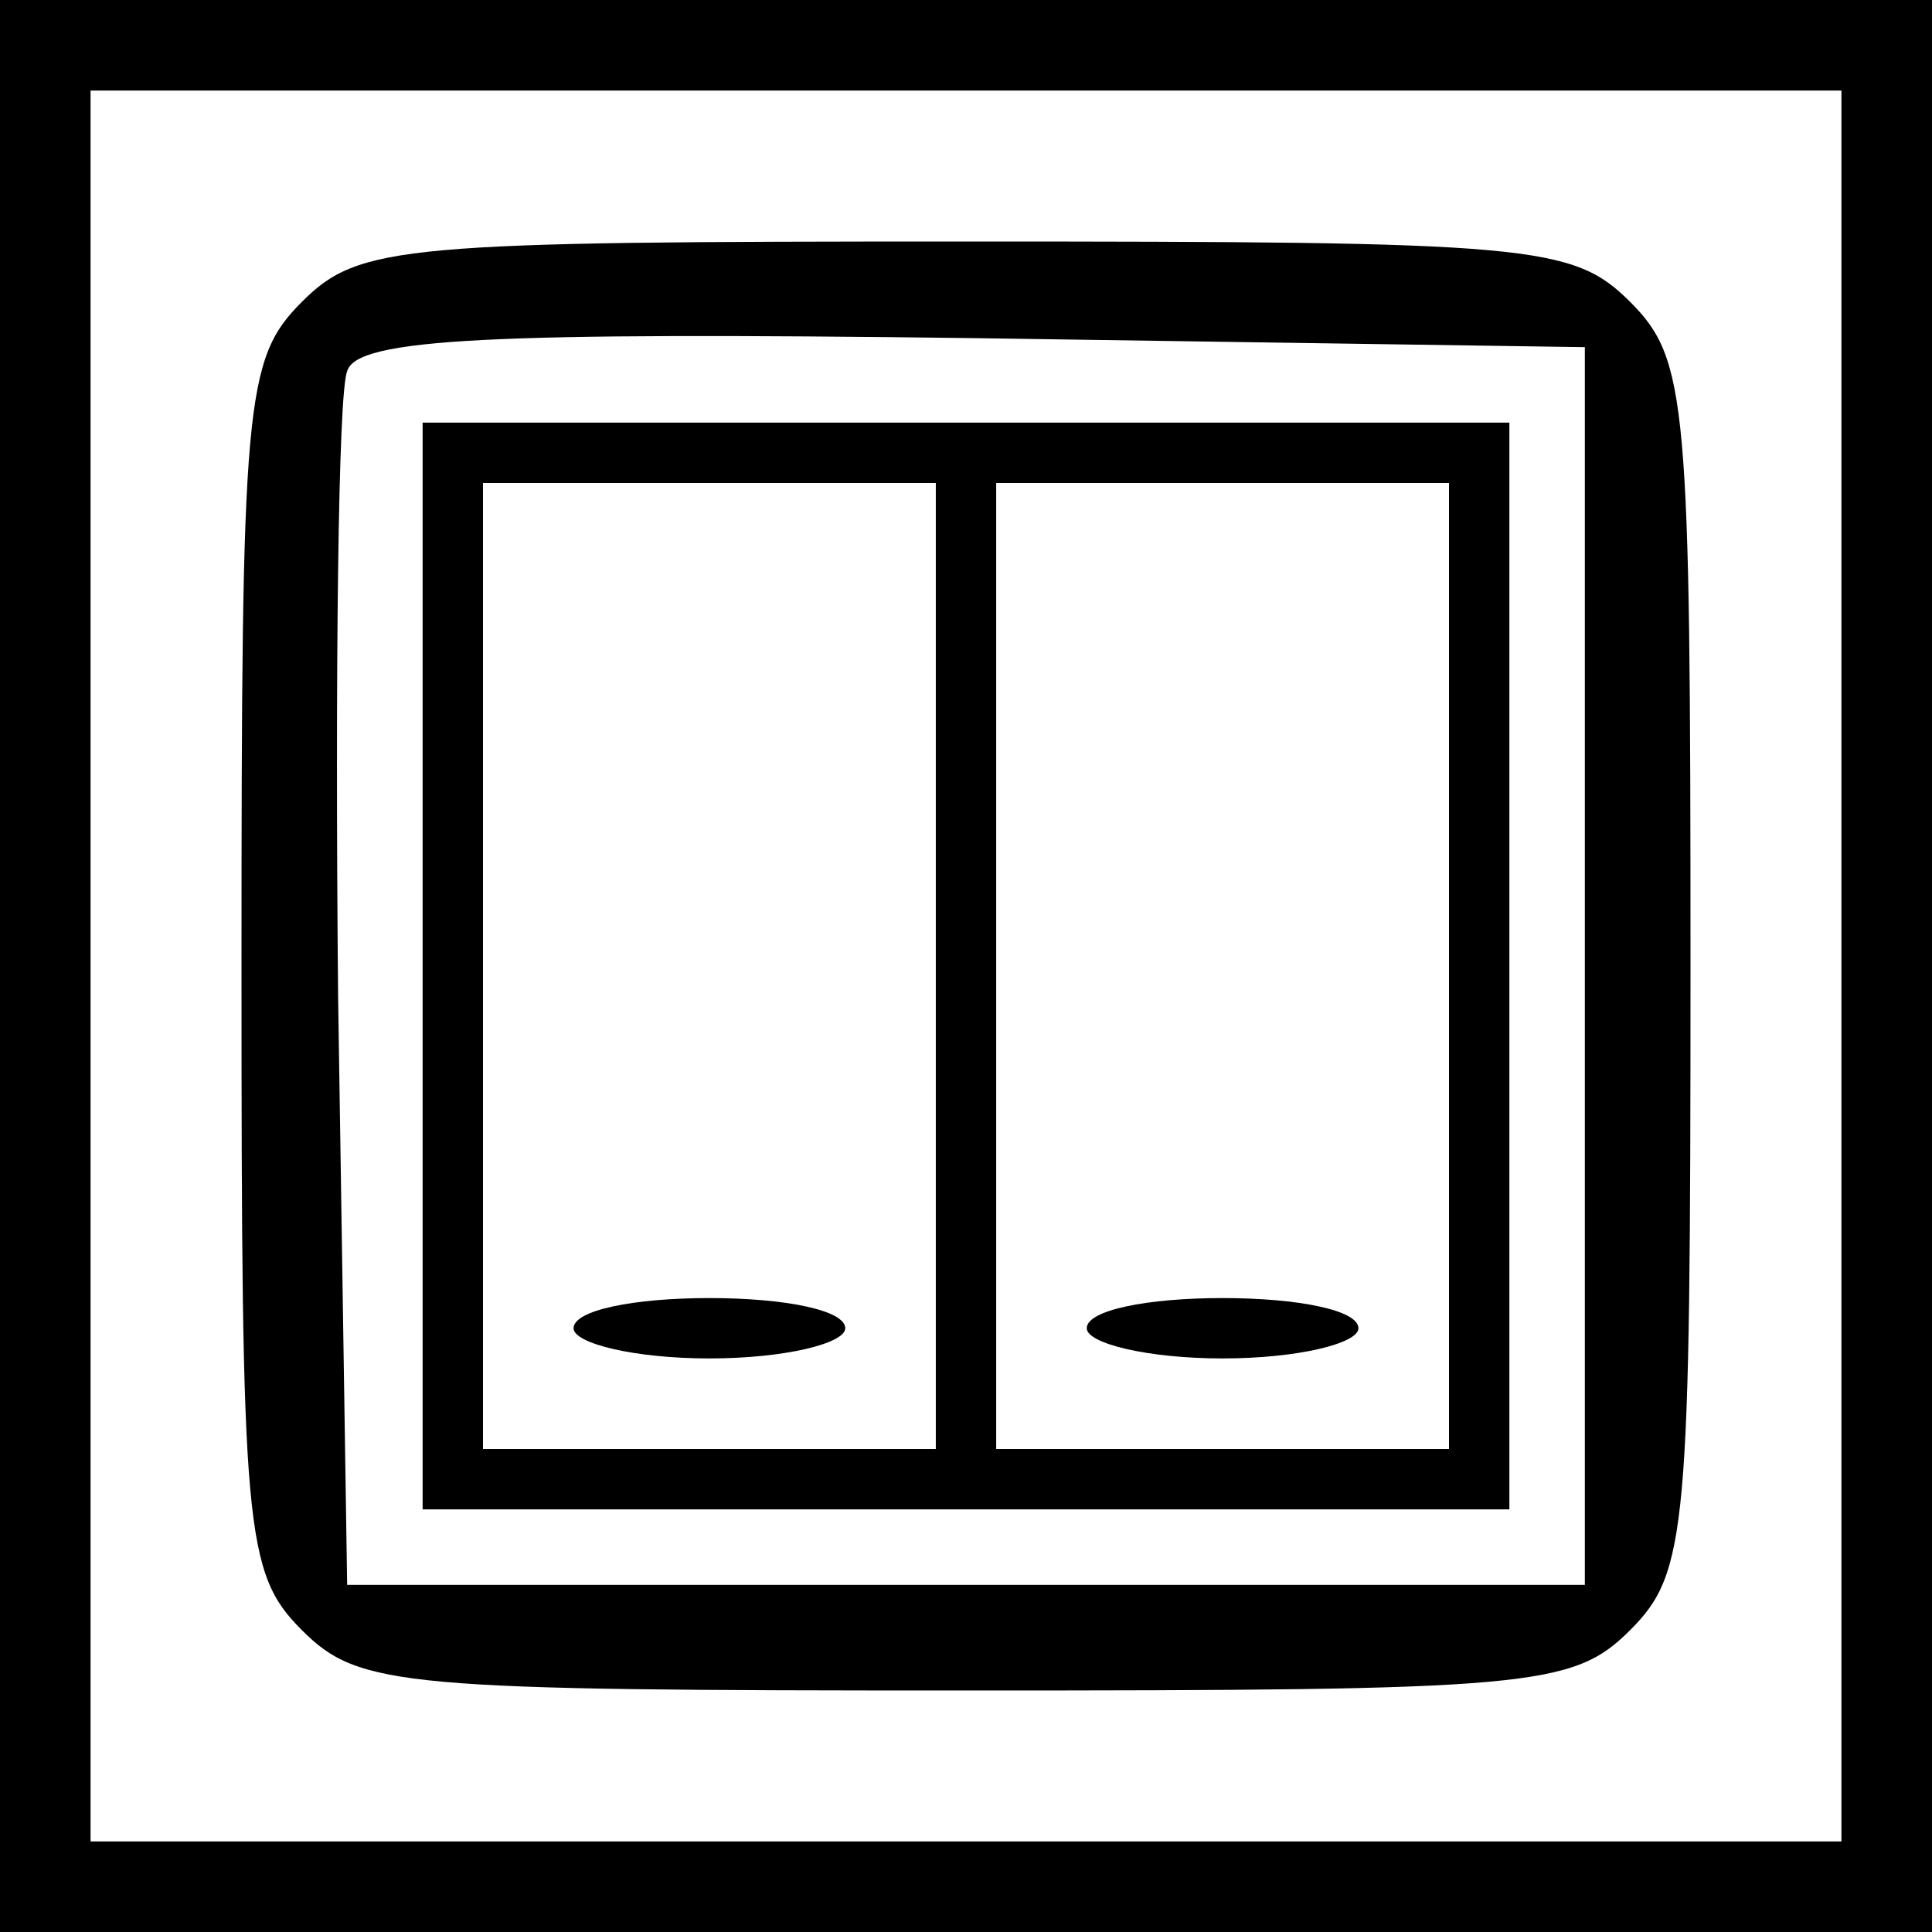 <?xml version="1.0" encoding="UTF-8" standalone="no"?> <svg xmlns="http://www.w3.org/2000/svg" version="1.0" width="64pt" height="64pt" viewBox="0 0 64 64" preserveAspectRatio="xMidYMid meet"><g transform="translate(0,64) scale(0.1,-0.1)" fill="#000000" stroke="none"><path d="M0 320 l0 -320 320 0 320 0 0 320 0 320 -320 0 -320 0 0 -320z m610 0 l0 -290 -290 0 -290 0 0 290 0 290 290 0 290 0 0 -290z"></path><path d="M100 540 c-19 -19 -20 -33 -20 -220 0 -187 1 -201 20 -220 19 -19 33 -20 220 -20 187 0 201 1 220 20 19 19 20 33 20 220 0 187 -1 201 -20 220 -19 19 -33 20 -220 20 -187 0 -201 -1 -220 -20z m425 -220 l0 -205 -205 0 -205 0 -3 195 c-1 107 0 200 3 207 3 11 48 13 207 11 l203 -3 0 -205z"></path><path d="M140 320 l0 -180 180 0 180 0 0 180 0 180 -180 0 -180 0 0 -180z m170 0 l0 -160 -75 0 -75 0 0 160 0 160 75 0 75 0 0 -160z m170 0 l0 -160 -75 0 -75 0 0 160 0 160 75 0 75 0 0 -160z"></path><path d="M190 200 c0 -5 20 -10 45 -10 25 0 45 5 45 10 0 6 -20 10 -45 10 -25 0 -45 -4 -45 -10z"></path><path d="M360 200 c0 -5 20 -10 45 -10 25 0 45 5 45 10 0 6 -20 10 -45 10 -25 0 -45 -4 -45 -10z"></path></g></svg> 